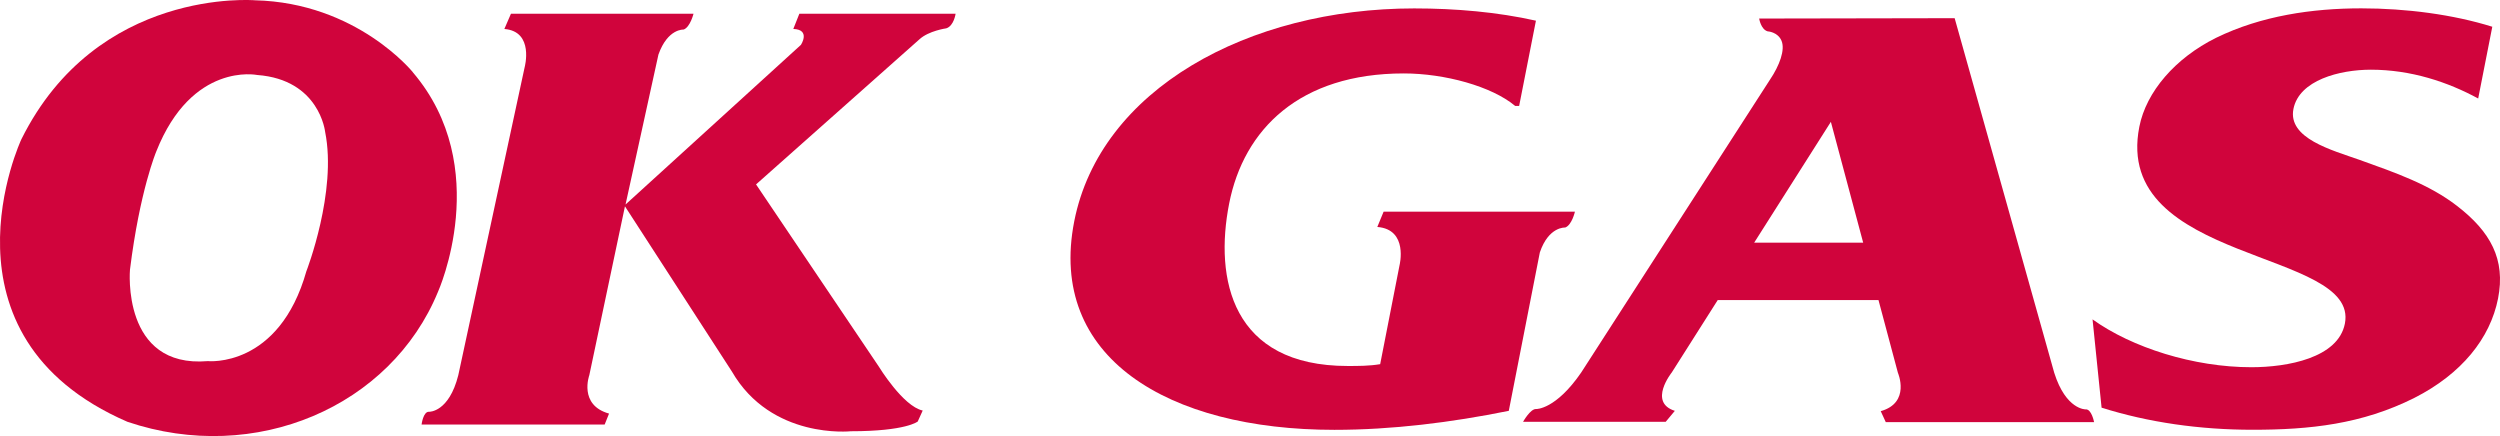 <svg width="172" height="30" viewBox="0 0 172 30" fill="none" xmlns="http://www.w3.org/2000/svg">
<g clip-path="url(#clip0_18432_1989)">
<path d="M28.404 4.969C28.404 4.969 24.555 0.189 17.54 0.02C17.54 0.02 6.677 -0.901 1.471 9.582C1.471 9.582 -4.867 23.105 8.765 29.019C17.578 31.999 26.895 27.973 30.137 20.068C30.137 20.068 33.983 11.514 28.401 4.972M21.085 18.64C19.198 25.349 14.297 24.845 14.297 24.845C8.337 25.349 8.942 18.555 8.942 18.555C9.619 13.104 10.752 10.421 10.752 10.421C13.204 4.238 17.692 5.159 17.692 5.159C21.991 5.476 22.37 9.078 22.37 9.078C23.199 13.186 21.088 18.638 21.088 18.638" fill="#D0043C"/>
<path d="M35.155 0.943H47.714C47.714 0.943 47.488 1.864 47.035 2.034C47.035 2.034 45.942 1.949 45.3 3.754L43.037 14.07L55.108 3.082C55.108 3.082 55.787 2.034 54.58 1.992L54.996 0.943H65.745C65.745 0.943 65.633 1.782 65.103 1.949C65.103 1.949 63.898 2.116 63.256 2.706L52.016 12.687L60.465 25.225C60.465 25.225 62.125 27.951 63.482 28.245L63.141 28.999C63.141 28.999 62.349 29.67 58.538 29.67C58.538 29.67 53.069 30.257 50.353 25.559L42.997 14.195L40.545 25.811C40.545 25.811 39.791 27.866 41.902 28.455L41.6 29.209H29.004C29.004 29.209 29.116 28.288 29.529 28.33C29.529 28.33 30.889 28.372 31.531 25.811L36.094 4.635C36.094 4.635 36.773 2.161 34.7 1.994L35.153 0.946L35.155 0.943Z" fill="#D0043C"/>
<path d="M143.967 21.973C146.673 23.915 150.925 25.265 154.895 25.265C157.375 25.265 160.862 24.631 161.328 22.267C162.341 17.118 145.324 18.174 147.186 8.721C147.659 6.315 149.658 3.994 152.468 2.601C155.58 1.081 159.097 0.574 162.458 0.574C165.545 0.574 168.771 0.996 171.47 1.84L170.499 6.777C168.408 5.639 165.871 4.795 163.118 4.795C160.967 4.795 158.181 5.514 157.788 7.496C157.39 9.523 160.429 10.324 162.336 10.998C164.808 11.884 167.128 12.685 169.043 14.165C171.34 15.937 172.398 17.837 171.866 20.538C171.325 23.281 169.356 25.727 166.11 27.374C162.5 29.189 158.898 29.568 154.985 29.568C151.345 29.568 147.808 29.062 144.589 28.048L143.967 21.97V21.973Z" fill="#D0043C"/>
<path d="M105.939 17.372C106.549 15.568 107.684 15.655 107.684 15.655C108.149 15.486 108.354 14.565 108.354 14.565H95.192L94.759 15.615C96.915 15.783 96.287 18.256 96.287 18.256L94.956 25.055C94.216 25.18 93.445 25.18 92.728 25.18C84.734 25.18 83.544 19.19 84.567 13.998C85.573 8.891 89.417 5.052 96.581 5.052C99.392 5.052 102.633 5.938 104.244 7.288H104.517L105.672 1.423C103.034 0.831 100.163 0.579 97.296 0.579C85.887 0.579 75.695 6.15 73.908 15.223C72.063 24.594 80.343 29.573 91.806 29.573C95.775 29.573 99.845 29.067 103.805 28.265L105.939 17.375V17.372Z" fill="#D0043C"/>
<path d="M143.496 28.166C143.496 28.166 142.14 28.208 141.331 25.647L134.48 1.251L121.03 1.276C121.03 1.276 121.144 2.022 121.615 2.157C121.615 2.157 122.304 2.189 122.566 2.799C122.834 3.425 122.431 4.508 121.776 5.479L108.789 25.625C107.037 28.183 105.695 28.141 105.695 28.141C105.299 28.101 104.786 29.022 104.786 29.022H114.599L115.229 28.266C113.372 27.679 115.018 25.625 115.018 25.625L118.179 20.645H129.24L130.576 25.647C130.576 25.647 131.468 27.704 129.394 28.288L129.742 29.044H144.074C144.074 29.044 143.9 28.123 143.489 28.166M120.686 16.697L125.964 8.382L128.187 16.697H120.686Z" fill="#D0043C"/>
</g>
<defs>
<clipPath id="clip0_18432_1989">
<rect width="172" height="30" fill="white"/>
</clipPath>
</defs>
</svg>
